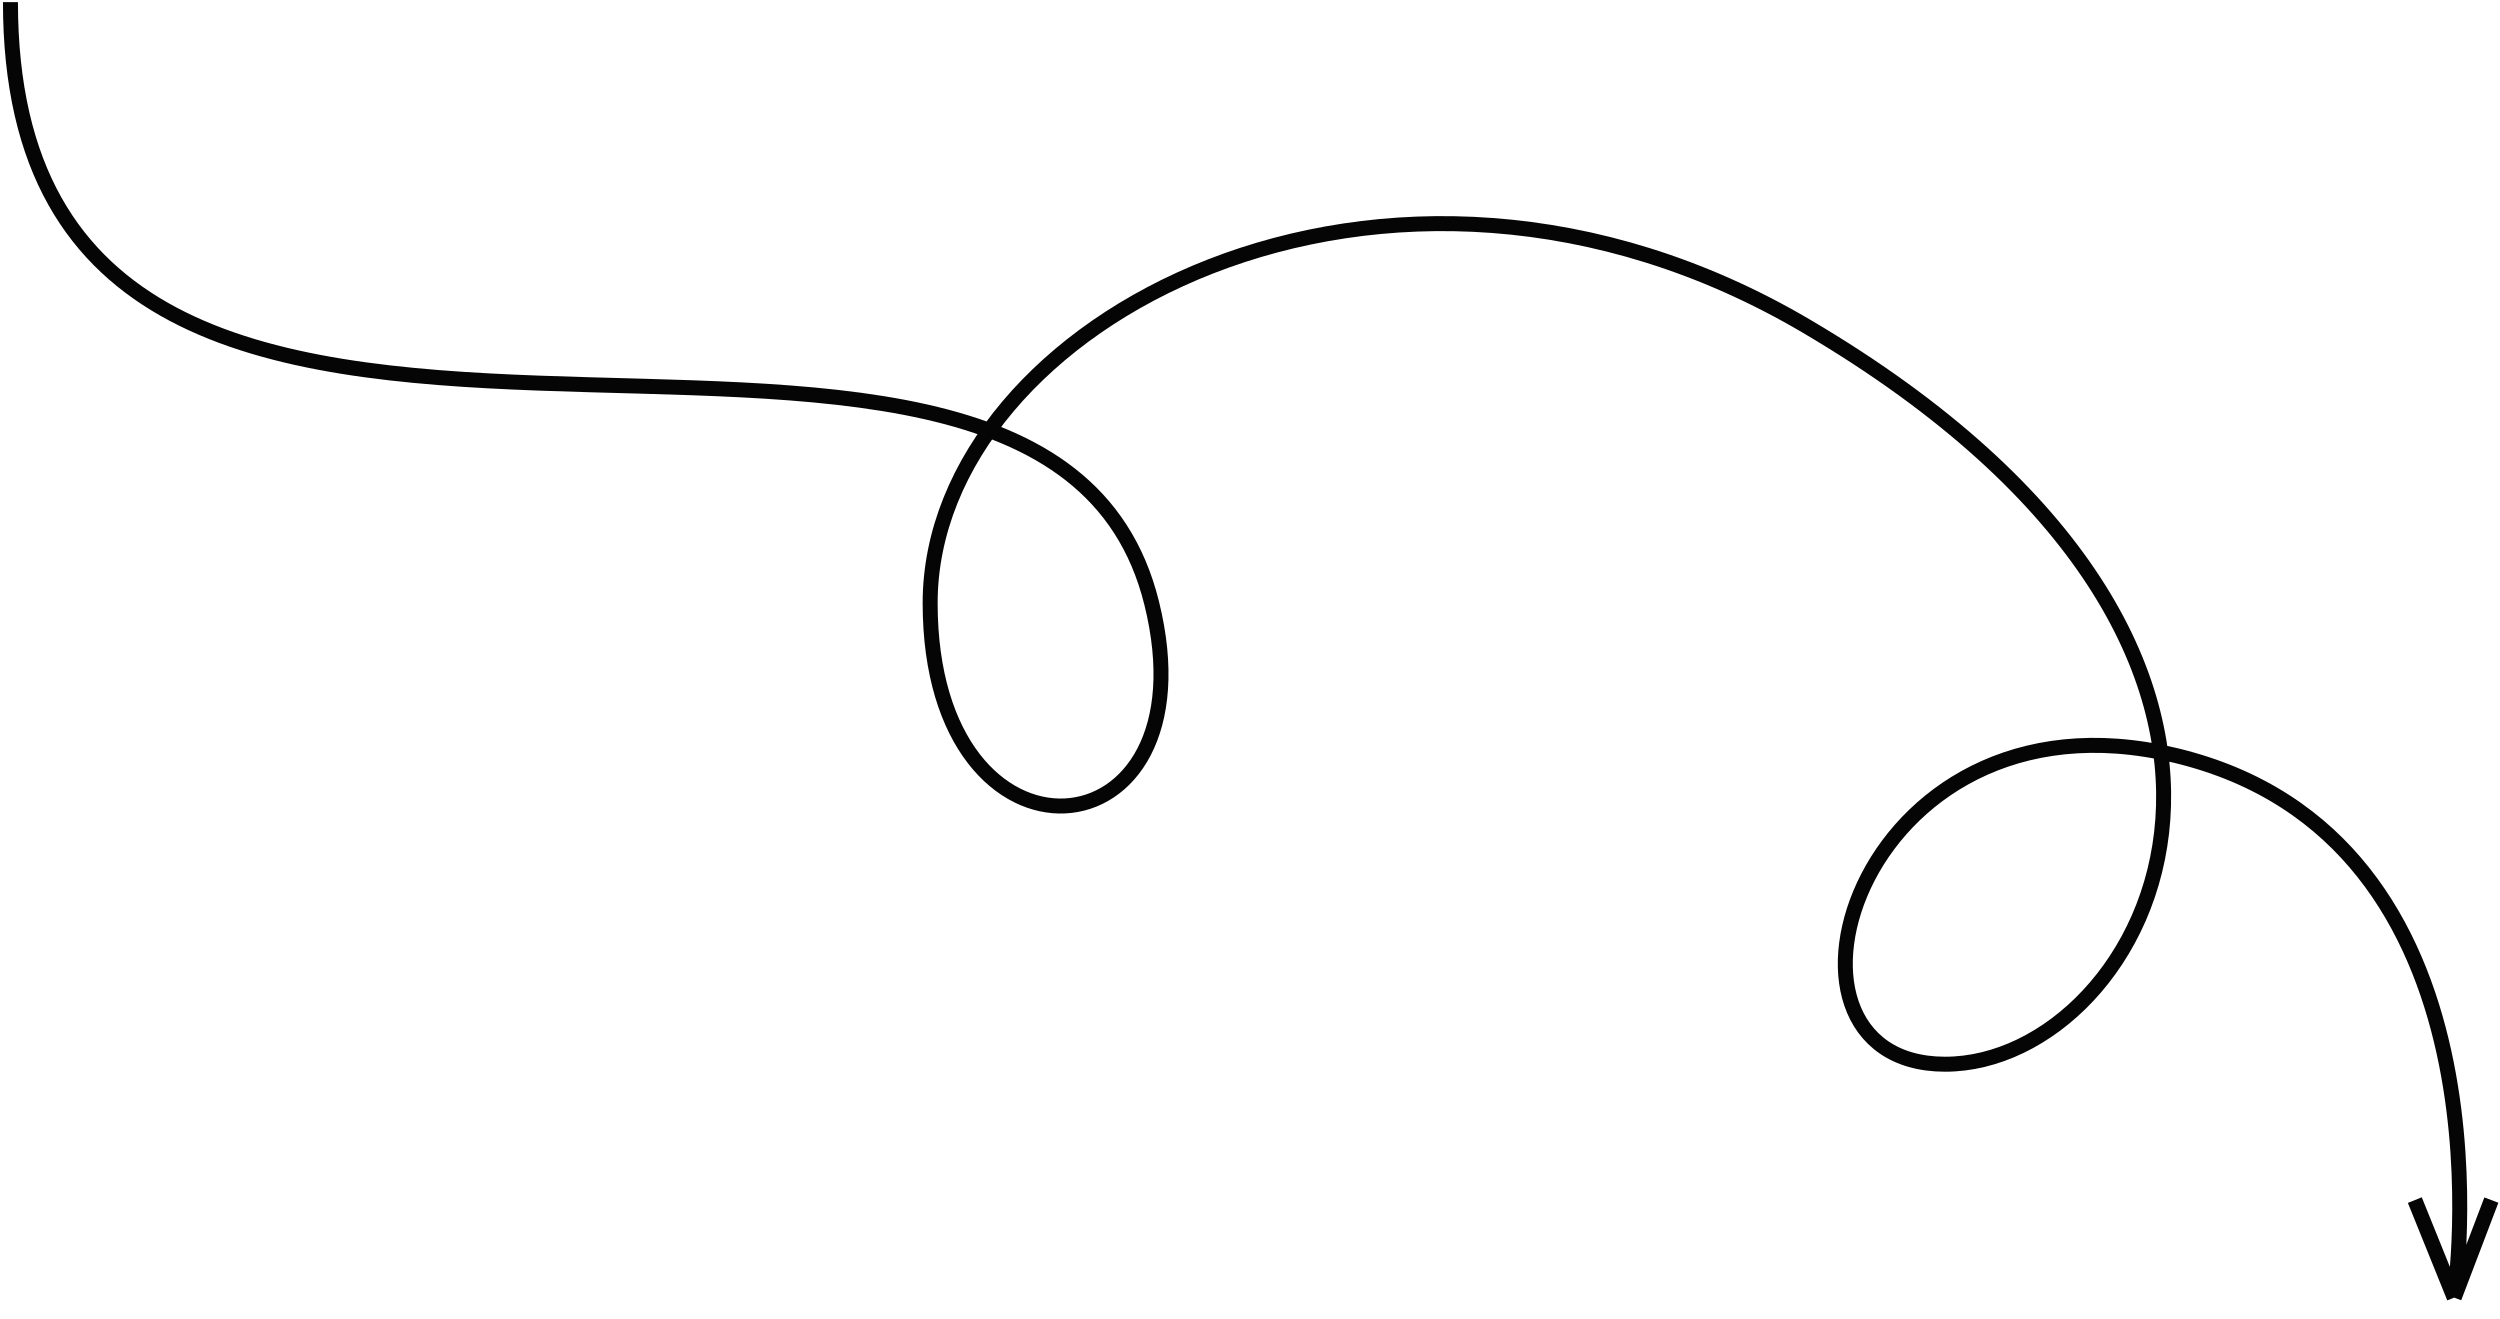 <svg width="667" height="352" viewBox="0 0 667 352" fill="none" xmlns="http://www.w3.org/2000/svg">
<path d="M2.788 0.573C2.788 178.801 277.319 39.954 307.263 160.902C324.341 229.879 248.163 236.254 248.163 160.902C248.163 85.908 369.84 20.973 481.957 87.026C632.028 175.44 573.115 283.932 518.97 283.932C464.825 283.932 496.431 177.804 584.514 202.62C672.597 227.437 654.784 346.199 654.784 346.199M654.784 346.199L644.274 320.183M654.784 346.199L664.696 320.183" stroke="#050505" stroke-width="4"/>
</svg>
